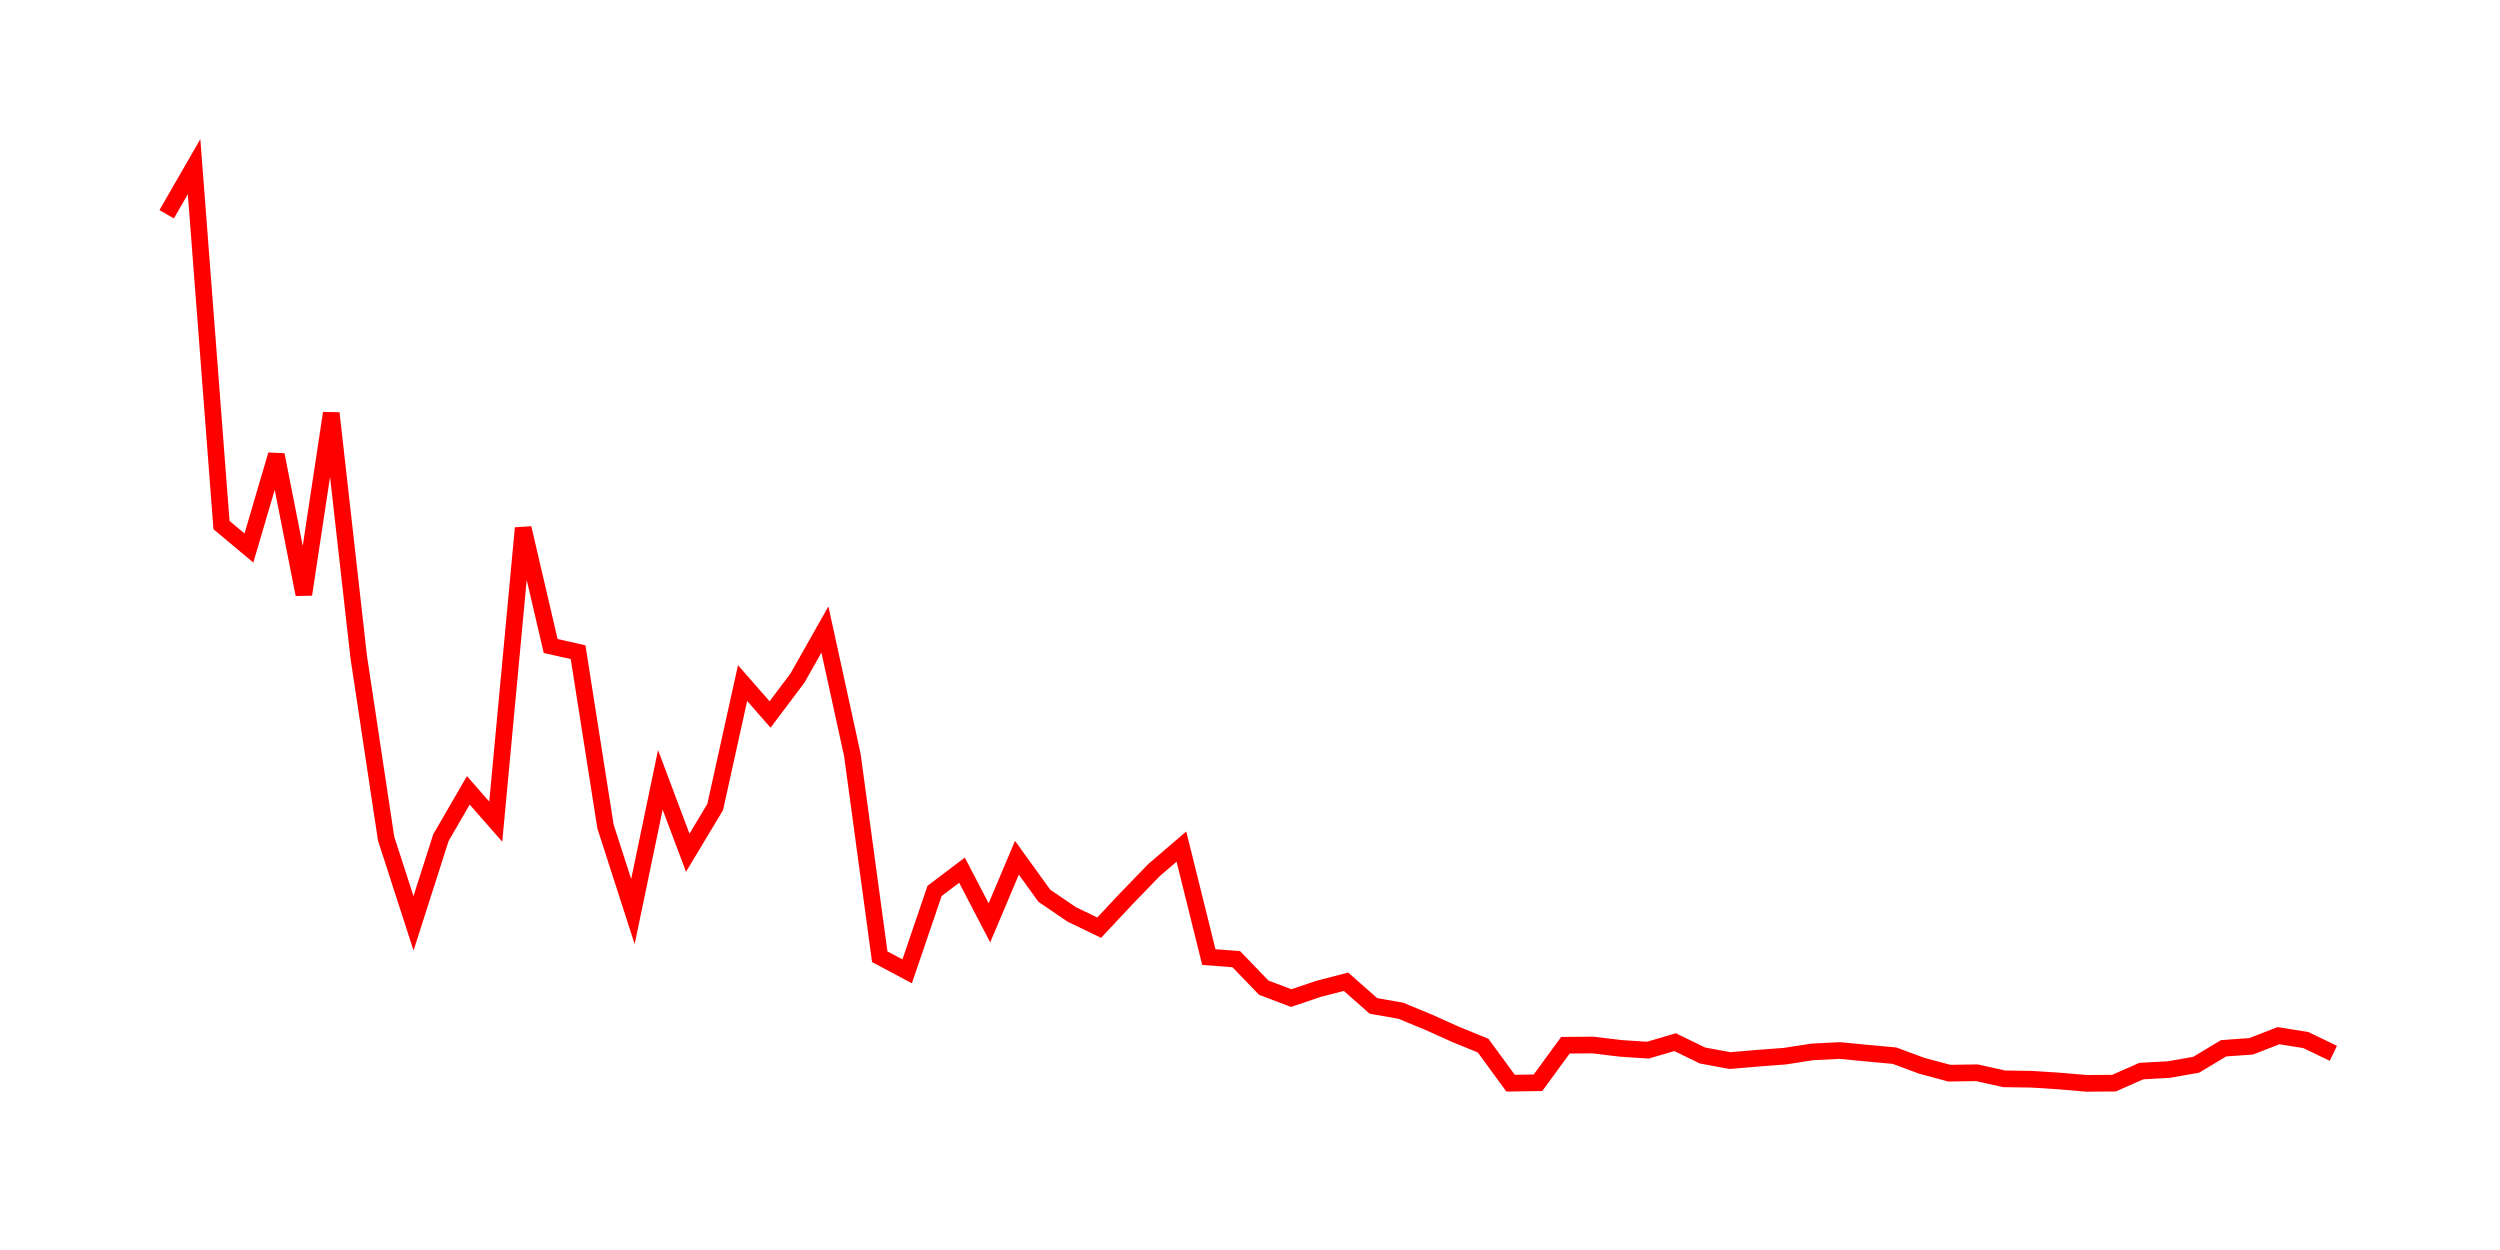 <svg width="300.0" height="150.0" xmlns="http://www.w3.org/2000/svg">
<polyline fill="none" stroke="red" stroke-width="2" points="20.00,25.71 23.29,20.00 26.58,63.01 29.87,65.76 33.16,54.58 36.46,71.33 39.75,49.58 43.04,78.79 46.33,100.62 49.62,110.80 52.91,100.52 56.20,94.84 59.49,98.60 62.78,63.37 66.08,77.52 69.37,78.26 72.66,99.18 75.95,109.39 79.24,93.58 82.53,102.33 85.82,96.85 89.11,81.97 92.41,85.74 95.70,81.36 98.99,75.54 102.28,90.58 105.57,114.81 108.86,116.56 112.15,106.91 115.44,104.42 118.73,110.74 122.03,102.93 125.32,107.49 128.61,109.73 131.90,111.32 135.19,107.81 138.48,104.41 141.77,101.59 145.06,114.85 148.35,115.10 151.65,118.52 154.94,119.77 158.23,118.66 161.52,117.81 164.81,120.71 168.10,121.29 171.39,122.65 174.68,124.13 177.97,125.47 181.27,129.98 184.56,129.93 187.85,125.43 191.14,125.40 194.43,125.80 197.72,126.02 201.01,125.06 204.30,126.66 207.59,127.27 210.89,126.99 214.18,126.74 217.47,126.23 220.76,126.06 224.05,126.38 227.34,126.68 230.63,127.90 233.92,128.78 237.22,128.73 240.51,129.46 243.80,129.51 247.09,129.72 250.38,130.00 253.67,129.98 256.96,128.53 260.25,128.35 263.54,127.77 266.84,125.79 270.13,125.56 273.42,124.28 276.71,124.81 280.00,126.40 " />
</svg>